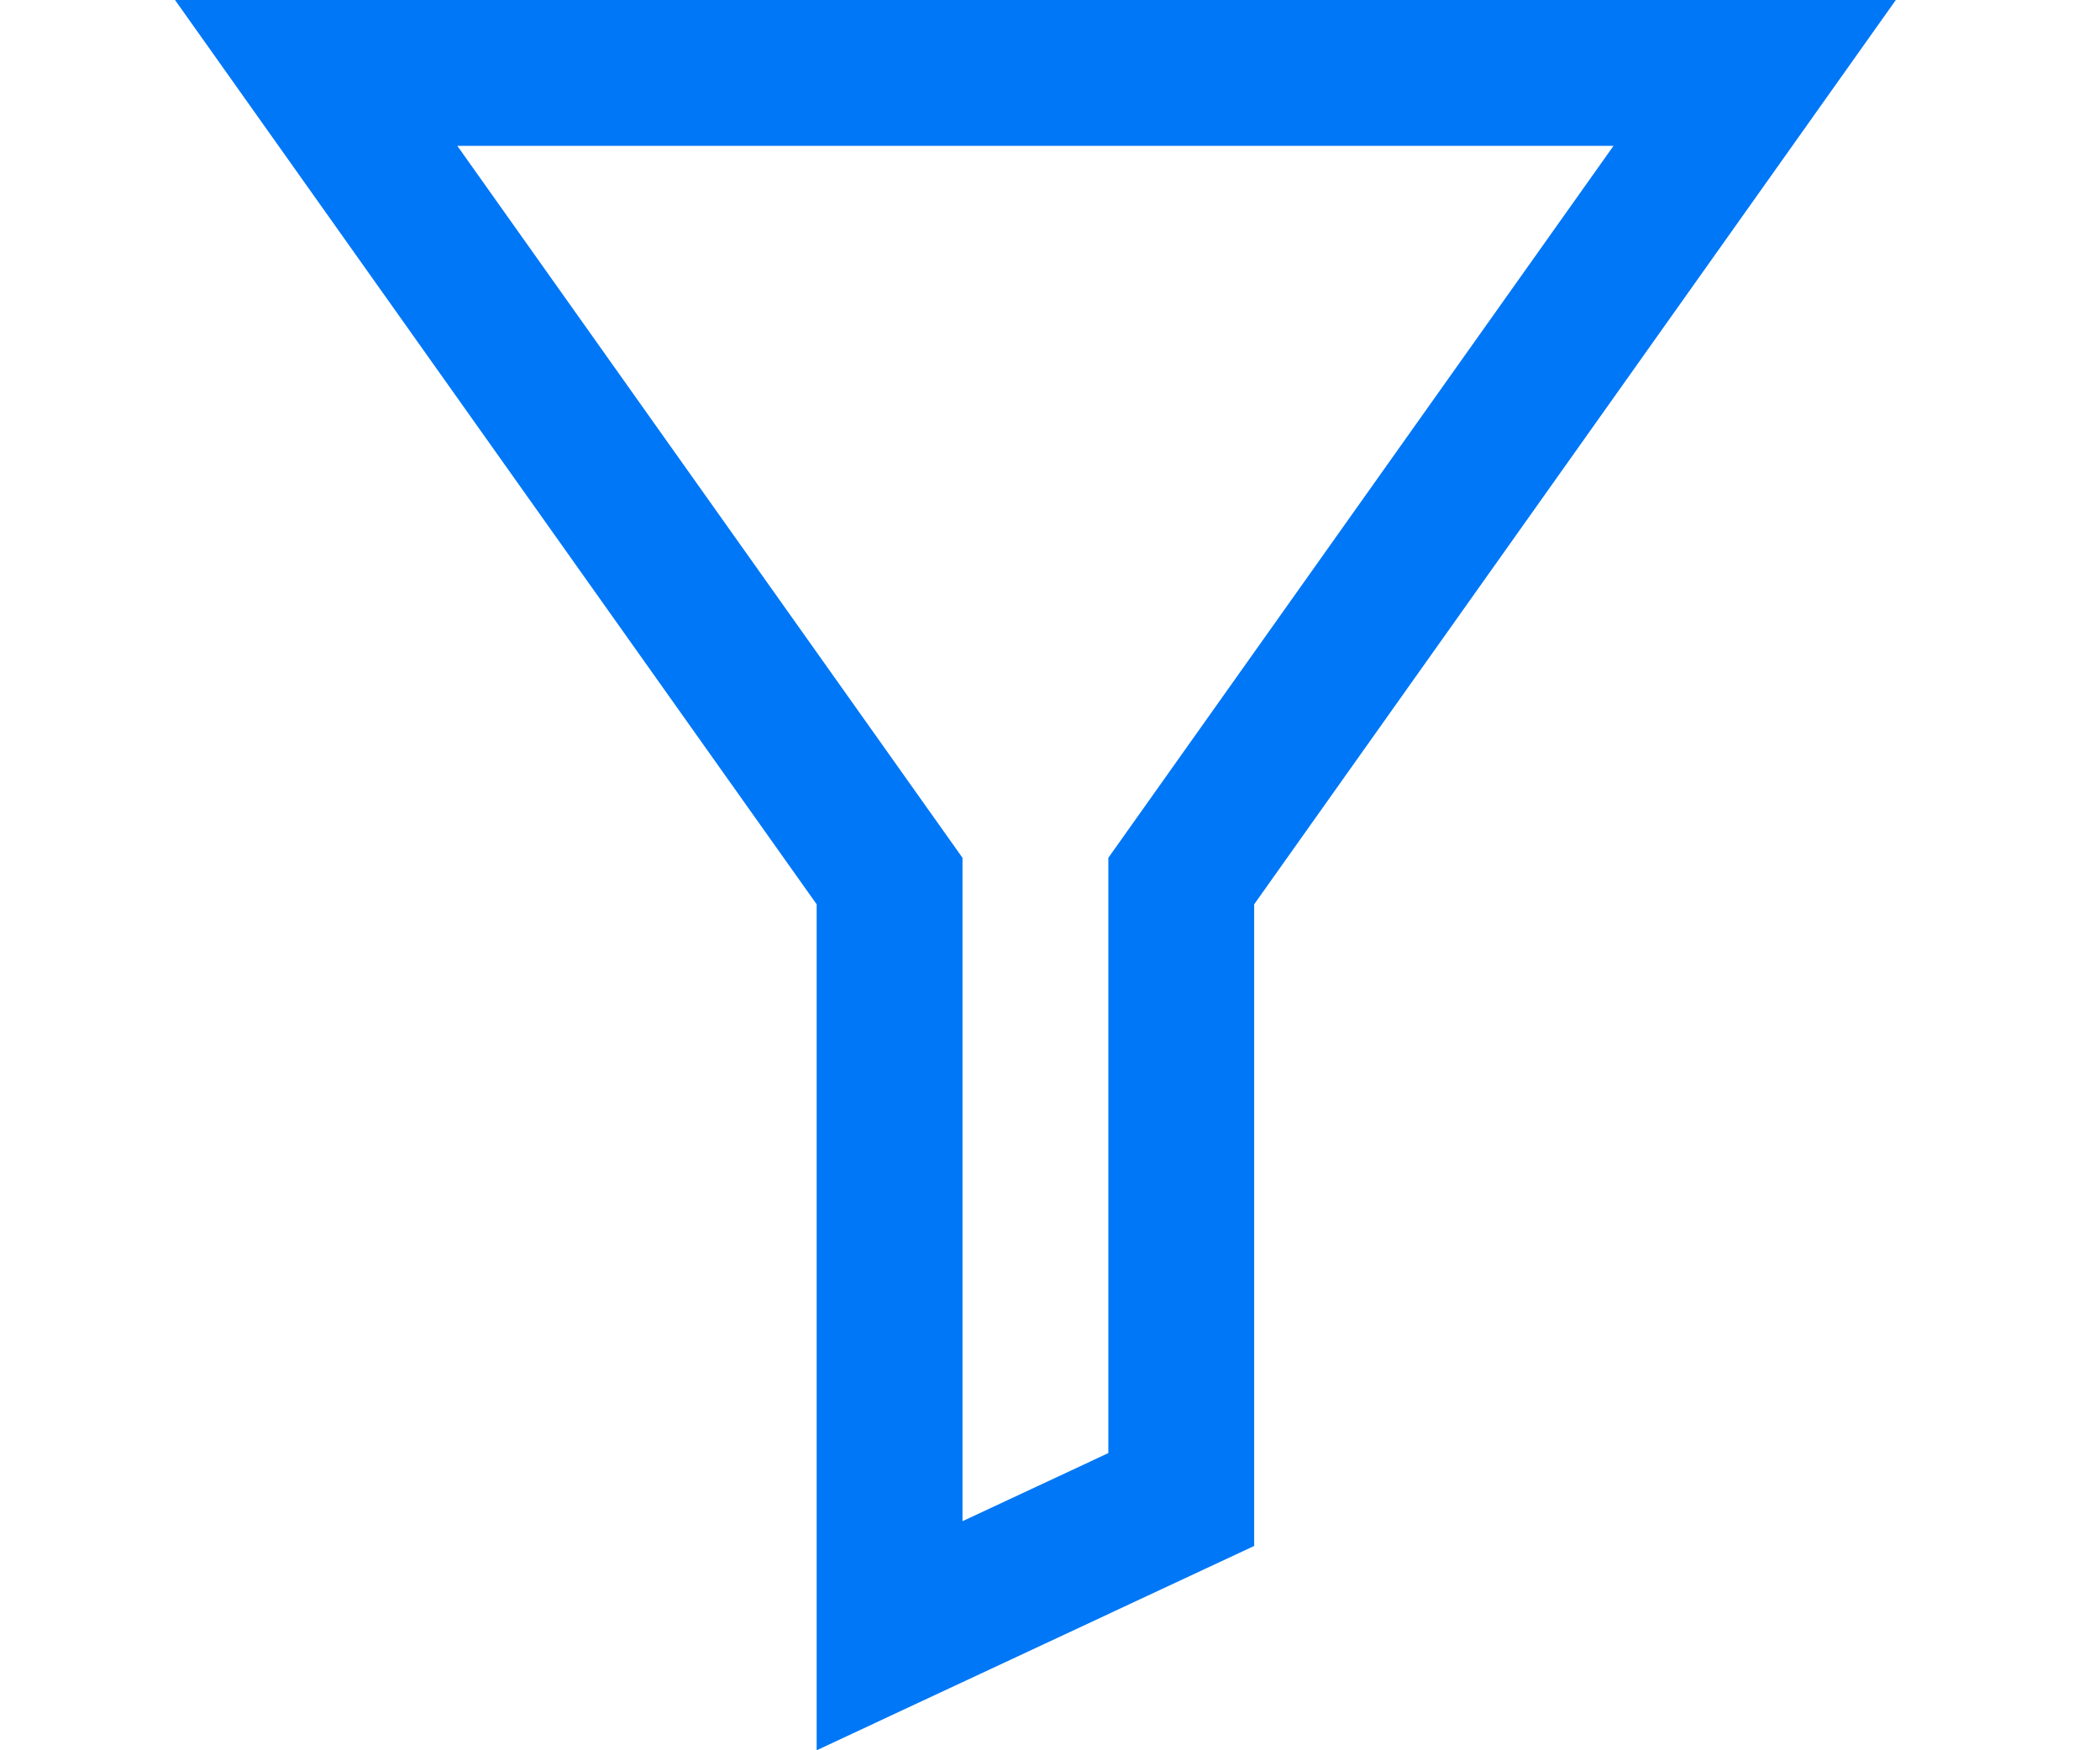 <?xml version="1.0" encoding="UTF-8"?>
<svg width="72px" height="60px" viewBox="0 0 72 60" version="1.1" xmlns="http://www.w3.org/2000/svg" xmlns:xlink="http://www.w3.org/1999/xlink">
    <!-- Generator: Sketch 53.2 (72643) - https://sketchapp.com -->
    <title>конверсия</title>
    <desc>Created with Sketch.</desc>
    <g id="конверсия" stroke="none" stroke-width="1" fill="none" fill-rule="evenodd">
        <path d="M10.84,2.5 L30.5,30.203 L30.5,56.073 L40.5,51.404 L40.5,30.203 L60.16,2.5 L10.84,2.5 Z" id="Path-34" stroke="#0077F6" stroke-width="5"></path>
    </g>
</svg>